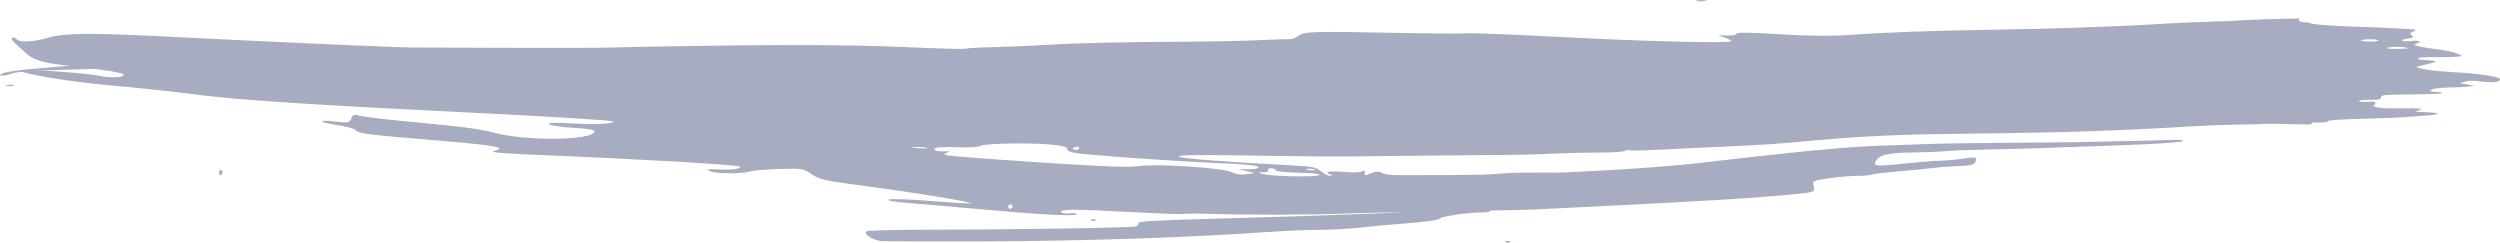<svg xmlns="http://www.w3.org/2000/svg" width="711" height="69" viewBox="0 0 711 69" fill="none"><g clip-path="url(#clip0_346_143)"><path d="M468.863 51.128C463.767 51.797 456.545 52.739 452.81 53.229C449.074 53.719 442.82 54.331 438.921 54.576C429.631 55.179 430.09 55.142 420.091 56.14L411.451 57.007L416.7 57.318C425.234 57.817 432.925 57.45 442.111 56.093C446.862 55.387 453.576 54.548 457.034 54.218C466.056 53.361 482.598 50.921 483.134 50.374C483.92 49.583 478.508 49.866 468.872 51.128H468.863Z" fill="#A8ACC0"></path><path d="M428.309 68.623C427.82 68.821 427.964 68.962 428.682 69C429.334 69.028 429.698 68.877 429.496 68.68C429.295 68.482 428.759 68.454 428.309 68.633V68.623Z" fill="#A8ACC0"></path><path d="M311.579 62.509C311.378 62.301 310.842 62.283 310.391 62.462C309.903 62.66 310.047 62.801 310.765 62.839C311.416 62.867 311.78 62.716 311.579 62.518V62.509Z" fill="#A8ACC0"></path><path d="M411.758 59.447C406.154 59.927 397.266 60.483 391.998 60.681C374.929 61.331 362.315 61.746 349.087 62.094C328.714 62.631 323.418 62.923 323.772 63.498C323.954 63.79 323.6 64.186 322.977 64.384C321.732 64.779 288.85 65.307 263.784 65.335C254.895 65.335 247.194 65.524 246.648 65.731C245.154 66.305 247.989 68.293 250.643 68.548C251.811 68.661 264.857 68.708 279.626 68.651C308.629 68.548 337.785 67.577 361.118 65.948C365.706 65.627 372.075 65.363 375.274 65.363C378.473 65.363 383.473 65.09 386.385 64.76C389.297 64.431 395.551 63.865 400.302 63.498C405.043 63.131 409.085 62.575 409.277 62.264C409.698 61.576 417.016 60.455 421.154 60.436C423.347 60.436 424.085 60.191 424.085 59.494C424.085 58.382 424.42 58.382 411.738 59.466L411.758 59.447Z" fill="#A8ACC0"></path><path d="M407.074 57.893C407.725 57.921 408.089 57.77 407.888 57.572C407.687 57.374 407.15 57.346 406.7 57.525C406.212 57.723 406.356 57.864 407.074 57.902V57.893Z" fill="#A8ACC0"></path><path d="M401.566 44.204C402.926 44.204 403.549 44.091 402.965 43.94C402.371 43.789 401.26 43.78 400.494 43.931C399.727 44.081 400.206 44.204 401.566 44.213V44.204Z" fill="#A8ACC0"></path><path d="M62.958 48.377C62.613 48.161 62.325 48.424 62.325 48.952C62.325 50.035 62.699 50.196 63.226 49.338C63.417 49.018 63.302 48.584 62.958 48.377Z" fill="#A8ACC0"></path><path d="M3.841 24.212C3.419 24.043 2.586 24.033 1.992 24.193C1.389 24.354 1.734 24.485 2.749 24.504C3.764 24.514 4.262 24.391 3.841 24.222V24.212Z" fill="#A8ACC0"></path><path d="M33.811 19.869C33.323 20.067 33.466 20.208 34.185 20.246C34.836 20.274 35.2 20.123 34.999 19.926C34.798 19.718 34.261 19.7 33.811 19.878V19.869Z" fill="#A8ACC0"></path><path d="M24.051 19.68C26.599 19.624 28.323 19.436 27.873 19.257C27.269 19.012 27.346 18.71 28.179 18.022C29.233 17.156 29.233 17.137 28.055 17.58C26.829 18.041 22.921 18.465 9.071 19.624C5.086 19.963 1.331 20.519 0.738 20.868C-0.249 21.442 -0.259 21.499 0.69 21.518C1.264 21.527 2.481 21.254 3.391 20.905C4.894 20.331 11.302 19.954 24.041 19.68H24.051Z" fill="#A8ACC0"></path><path d="M483.68 0.386C485.04 0.386 485.663 0.273 485.079 0.123C484.485 -0.028 483.374 -0.038 482.608 0.113C481.841 0.264 482.32 0.386 483.68 0.396V0.386Z" fill="#A8ACC0"></path><path d="M696.489 20.406C690.972 20.171 685.685 19.191 687.849 18.805C688.53 18.682 690.014 18.343 691.144 18.051C692.916 17.589 693.05 17.485 692.073 17.288C691.451 17.156 690.148 17.043 689.19 17.033C688.07 17.014 687.533 16.864 687.706 16.609C687.897 16.317 689.641 16.214 693.778 16.242C697.159 16.261 699.755 16.138 699.995 15.94C700.493 15.535 695.924 14.273 693.022 14.009C691.872 13.905 689.832 13.576 688.491 13.284C686.441 12.822 686.221 12.69 687.102 12.426C689.056 11.852 688.271 11.437 685.685 11.663C682.926 11.908 682.141 11.334 684.756 10.985C686.432 10.768 686.576 10.608 685.713 9.902C685.33 9.581 685.474 9.308 686.183 9.035C686.748 8.818 687.054 8.545 686.844 8.441C686.528 8.272 677.131 7.81 667.774 7.499C662.668 7.33 657.257 6.877 656.921 6.595C656.739 6.444 656.069 6.312 655.427 6.312C653.981 6.312 653.387 5.813 654.077 5.266C647.995 5.332 641.912 5.521 635.83 5.86C635.418 5.898 635.016 5.935 634.604 5.973C627.219 6.171 617.938 6.548 612.143 6.934C609.586 7.103 604.414 7.358 600.669 7.49C596.914 7.622 591.196 7.838 587.958 7.961C584.721 8.093 574.961 8.309 566.283 8.46C548.055 8.762 535.498 9.233 525.365 9.977C520.825 10.307 513.785 10.222 506.055 9.732C498.22 9.233 493.872 9.176 493.852 9.581C493.833 9.92 492.636 10.156 491.19 10.099L488.565 9.996L490.596 10.721C491.716 11.117 492.483 11.569 492.31 11.729C491.582 12.37 468.307 11.795 444.611 10.561C430.703 9.836 418.347 9.346 417.15 9.468C415.953 9.6 408.156 9.562 399.833 9.402C373.368 8.875 370.926 8.931 369.374 10.109C368.608 10.693 367.602 11.145 367.133 11.117C366.663 11.089 362.449 11.23 357.775 11.437C353.101 11.644 344.404 11.823 338.446 11.852C320.065 11.927 305.66 12.238 297.882 12.747C293.783 13.011 286.973 13.303 282.749 13.397C278.525 13.491 274.818 13.698 274.531 13.858C274.234 14.018 266.293 13.792 256.878 13.368C239.312 12.577 212.109 12.643 169.802 13.585C166.479 13.661 133.357 13.613 118.157 13.519C112.362 13.482 81.97 12.144 45.372 10.307C25.392 9.308 18.371 9.393 13.802 10.702C9.387 11.965 5.824 12.153 4.789 11.183C4.301 10.721 3.678 10.533 3.419 10.768C3.161 11.004 3.611 11.748 4.416 12.436C5.22 13.114 6.331 14.122 6.877 14.669C8.984 16.77 11.417 17.683 16.733 18.352C19.769 18.738 25.085 19.398 28.553 19.822C32.02 20.246 34.98 20.83 35.123 21.122C35.602 22.008 31.742 22.271 28.409 21.574C24.511 20.764 5.833 19.473 5.795 20.01C5.737 20.943 19.961 23.308 31.819 24.325C38.926 24.938 49.567 26.078 55.477 26.85C67.689 28.461 87.066 29.724 138.491 32.267C158.251 33.247 174.4 34.264 174.381 34.538C174.333 35.282 169.295 35.508 162.169 35.065C158.04 34.811 155.866 34.905 156.086 35.31C156.278 35.668 159.257 36.12 162.916 36.346C167.772 36.648 169.324 36.931 169.103 37.486C168.117 39.945 149.889 40.162 140.781 37.816C135.886 36.554 132.457 36.12 112.544 34.217C107.975 33.784 103.378 33.19 102.324 32.908C100.705 32.474 100.332 32.597 99.901 33.709C99.431 34.914 99.048 34.99 95.456 34.585C90.102 33.982 90.418 34.726 95.878 35.565C98.292 35.941 100.6 36.544 100.993 36.921C102.171 38.033 103.713 38.231 122.668 39.804C141.106 41.33 144.602 41.943 140.455 42.951C138.855 43.337 143.06 43.667 156.173 44.194C181.239 45.202 210.194 46.898 210.462 47.388C210.816 48.038 208.163 48.377 204.179 48.189C201.123 48.038 200.731 48.132 201.947 48.707C203.527 49.451 211.334 49.47 213.422 48.735C214.121 48.49 217.751 48.189 221.506 48.076C228.201 47.859 228.364 47.887 230.844 49.555C233.143 51.09 234.513 51.401 246.102 52.909C258.765 54.567 274.531 57.12 276.264 57.798C276.762 57.996 271.887 57.723 265.431 57.205C258.976 56.677 253.277 56.479 252.778 56.753C252.204 57.073 254.349 57.44 258.64 57.761C262.366 58.043 270.814 58.769 277.404 59.381C294.357 60.954 305.526 61.576 306.167 60.973C306.483 60.672 305.746 60.549 304.395 60.672C303.122 60.785 301.943 60.644 301.781 60.342C301.302 59.447 305.382 59.438 321.244 60.295C329.538 60.738 336.549 60.992 336.818 60.851C337.086 60.709 340.85 60.7 345.179 60.841C355.783 61.181 372.736 61.114 383.703 60.7C388.645 60.512 395.609 60.389 399.181 60.417C402.754 60.446 406.375 60.389 407.227 60.285C408.08 60.182 414.497 60.012 421.479 59.909C428.462 59.805 435.148 59.654 436.345 59.579C437.542 59.504 444.937 59.136 452.781 58.769C460.626 58.401 470.539 57.892 474.811 57.638C479.083 57.384 485.366 57.026 488.776 56.856C495.96 56.489 510.001 55.368 513.641 54.868C516.112 54.529 516.294 54.303 515.662 52.343C515.394 51.505 516.237 51.213 520.518 50.648C523.363 50.271 526.945 49.979 528.478 50.007C530.01 50.026 531.686 49.875 532.213 49.668C532.74 49.461 536.38 49.018 540.316 48.697C544.253 48.377 548.726 47.934 550.268 47.727C551.81 47.52 554.933 47.294 557.212 47.218C560.143 47.124 561.475 46.813 561.781 46.135C562.432 44.703 561.934 44.533 558.668 45.07C557.021 45.344 554.128 45.617 552.26 45.673C550.383 45.739 547.308 45.947 545.431 46.144C532.769 47.463 532.5 47.454 533.726 45.457C534.608 44.025 537.673 43.422 544.358 43.356C547.251 43.328 551.302 43.158 553.352 42.979C555.402 42.8 560.986 42.583 565.756 42.508C570.526 42.432 577.077 42.263 580.315 42.131C583.552 41.999 593.724 41.641 602.919 41.321C612.115 41.001 620.074 40.501 620.62 40.209C621.281 39.842 620.4 39.71 617.881 39.795C615.831 39.861 610.956 39.983 607.038 40.068C603.121 40.153 596.847 40.294 593.102 40.379C589.357 40.464 579.328 40.567 570.823 40.605C562.317 40.642 551.312 40.822 546.37 41.019C541.427 41.217 535.709 41.425 533.659 41.481C528.458 41.622 518.478 42.442 507.865 43.601C502.904 44.147 497.291 44.75 495.414 44.948C493.527 45.146 488.9 45.683 485.136 46.144C477.771 47.039 464.265 48.095 453.748 48.594C450.166 48.764 446.392 48.961 445.368 49.027C444.343 49.093 440.301 49.121 436.393 49.093C432.485 49.065 427.878 49.206 426.163 49.413C424.449 49.621 418.041 49.781 411.911 49.781C405.79 49.781 399.277 49.79 397.438 49.819C395.599 49.837 393.588 49.545 392.975 49.159C392.161 48.66 391.327 48.688 389.967 49.263C388.291 49.979 388.09 49.96 388.147 49.112C388.186 48.434 387.975 48.321 387.4 48.726C386.96 49.037 384.584 49.112 382.132 48.886C379.68 48.669 377.659 48.716 377.64 48.999C377.621 49.282 377.956 49.564 378.378 49.611C378.981 49.687 378.981 49.762 378.368 49.969C377.937 50.111 376.797 49.593 375.82 48.801C374.259 47.539 373.272 47.331 367.41 47.039C349.739 46.144 335.209 45.014 335.237 44.533C335.266 43.996 340.228 43.968 364.317 44.373C371.625 44.496 381.5 44.543 386.27 44.468C391.04 44.392 401.059 44.298 408.549 44.232C428.117 44.081 429.171 44.062 433.615 43.978C435.828 43.931 440.291 43.78 443.529 43.629C446.766 43.488 452.044 43.375 455.252 43.384C458.461 43.394 461.564 43.186 462.158 42.913C462.752 42.64 463.346 42.546 463.48 42.696C463.719 42.969 466.689 42.866 483.527 42.018C487.962 41.792 494.101 41.509 497.176 41.377C500.241 41.245 505.701 40.878 509.292 40.548C530.901 38.579 537.768 38.25 562.95 37.976C587.489 37.703 602.421 37.194 624.001 35.894C627.928 35.659 633.79 35.452 637.018 35.423C640.255 35.404 643.943 35.301 645.226 35.188L656.73 35.404C657.132 35.404 657.458 35.197 657.64 34.886C657.946 34.886 658.234 34.867 658.569 34.867C660.628 34.867 662.161 34.736 661.979 34.585C661.509 34.189 665.034 33.935 673.971 33.718C678.214 33.614 683.357 33.388 685.388 33.209C687.428 33.03 689.794 32.842 690.665 32.804C691.527 32.757 692.639 32.587 693.137 32.418C693.769 32.201 692.849 32.06 690.024 31.928C687.035 31.787 686.365 31.674 687.39 31.485C690.072 30.995 688.089 30.703 682.754 30.807C679.009 30.882 676.892 30.769 675.819 30.468C674.967 30.223 674.564 30.015 674.919 30.015C675.273 30.015 675.561 29.733 675.561 29.403C675.561 28.885 675.206 28.819 673.224 28.96C671.71 29.064 670.886 28.998 670.886 28.762C670.886 28.536 672.074 28.395 673.932 28.395C676.624 28.395 676.997 28.31 677.17 27.67C677.361 26.954 677.572 26.935 686.192 26.85C691.709 26.794 694.88 26.643 694.64 26.445C694.439 26.275 693.587 26.134 692.763 26.134C691.939 26.134 691.259 25.993 691.259 25.823C691.259 25.286 693.299 24.938 696.815 24.881C698.682 24.853 701.048 24.73 702.063 24.627L703.912 24.419L701.757 24.033L699.602 23.647L701.087 23.232C702.274 22.903 703.242 22.893 705.895 23.204C709.218 23.59 711.01 23.355 711.01 22.516C711.01 21.763 704.084 20.783 696.499 20.463L696.489 20.406ZM306.014 41.754C306.531 41.594 306.943 41.726 306.924 42.056C306.905 42.385 306.474 42.63 305.966 42.593C305.459 42.564 305.047 42.423 305.056 42.291C305.056 42.159 305.497 41.914 306.014 41.754ZM261.456 42.15C259.426 42.018 258.669 41.858 259.79 41.792C260.901 41.726 262.567 41.83 263.487 42.027C264.406 42.225 263.487 42.282 261.456 42.15ZM287.308 59.381C286.973 59.362 286.704 59.07 286.733 58.731C286.752 58.392 287.049 58.128 287.385 58.156C287.72 58.175 287.988 58.467 287.959 58.806C287.94 59.145 287.643 59.409 287.308 59.381ZM371.654 48.038C372.257 47.916 373.224 47.981 373.809 48.17C374.393 48.358 373.895 48.462 372.717 48.387C371.529 48.311 371.05 48.16 371.654 48.038ZM359.259 49.008C360.246 49.037 360.849 48.773 360.648 48.415C360.457 48.066 360.878 47.812 361.577 47.85C362.277 47.897 362.832 48.16 362.813 48.443C362.794 48.726 365.773 49.037 369.422 49.121C373.799 49.234 375.734 49.47 375.102 49.819C373.962 50.45 360.907 50.148 358.915 49.442C357.641 48.99 357.669 48.961 359.269 48.999L359.259 49.008ZM346.702 46.38C354.643 46.728 357.947 47.077 357.918 47.558C357.899 47.953 356.625 48.198 354.94 48.151L352.009 48.057L354.451 48.622L356.894 49.187L354.547 49.545C352.986 49.781 351.568 49.593 350.333 48.99C347.727 47.718 329.26 46.484 323.935 47.228C320.927 47.642 313.581 47.369 295.545 46.182C282.164 45.297 270.527 44.411 269.684 44.213C268.247 43.874 268.238 43.817 269.425 43.375C270.355 43.026 270.086 42.932 268.372 43.035C265.699 43.196 264.608 42.169 267.184 41.914C268.132 41.82 270.987 41.811 273.525 41.895C276.073 41.98 278.525 41.773 278.984 41.434C279.444 41.104 283.984 40.812 289.08 40.793C298.141 40.765 304.204 41.453 303.514 42.432C303.323 42.706 304.06 43.13 305.143 43.384C307.69 43.978 332.191 45.758 346.702 46.399V46.38ZM673.961 11.814C672.601 11.814 671.49 11.673 671.49 11.494C671.49 11.315 672.601 11.173 673.961 11.173C675.321 11.173 676.432 11.315 676.432 11.494C676.432 11.673 675.321 11.814 673.961 11.814ZM684.765 13.774C683.137 13.962 678.903 13.934 678.903 13.736C678.903 13.359 682.026 13.171 683.76 13.444C684.65 13.585 685.11 13.736 684.765 13.774Z" fill="#A8ACC0"></path></g><defs><clipPath id="clip0_346_143"><rect width="711" height="69" fill="white"></rect></clipPath></defs></svg>
